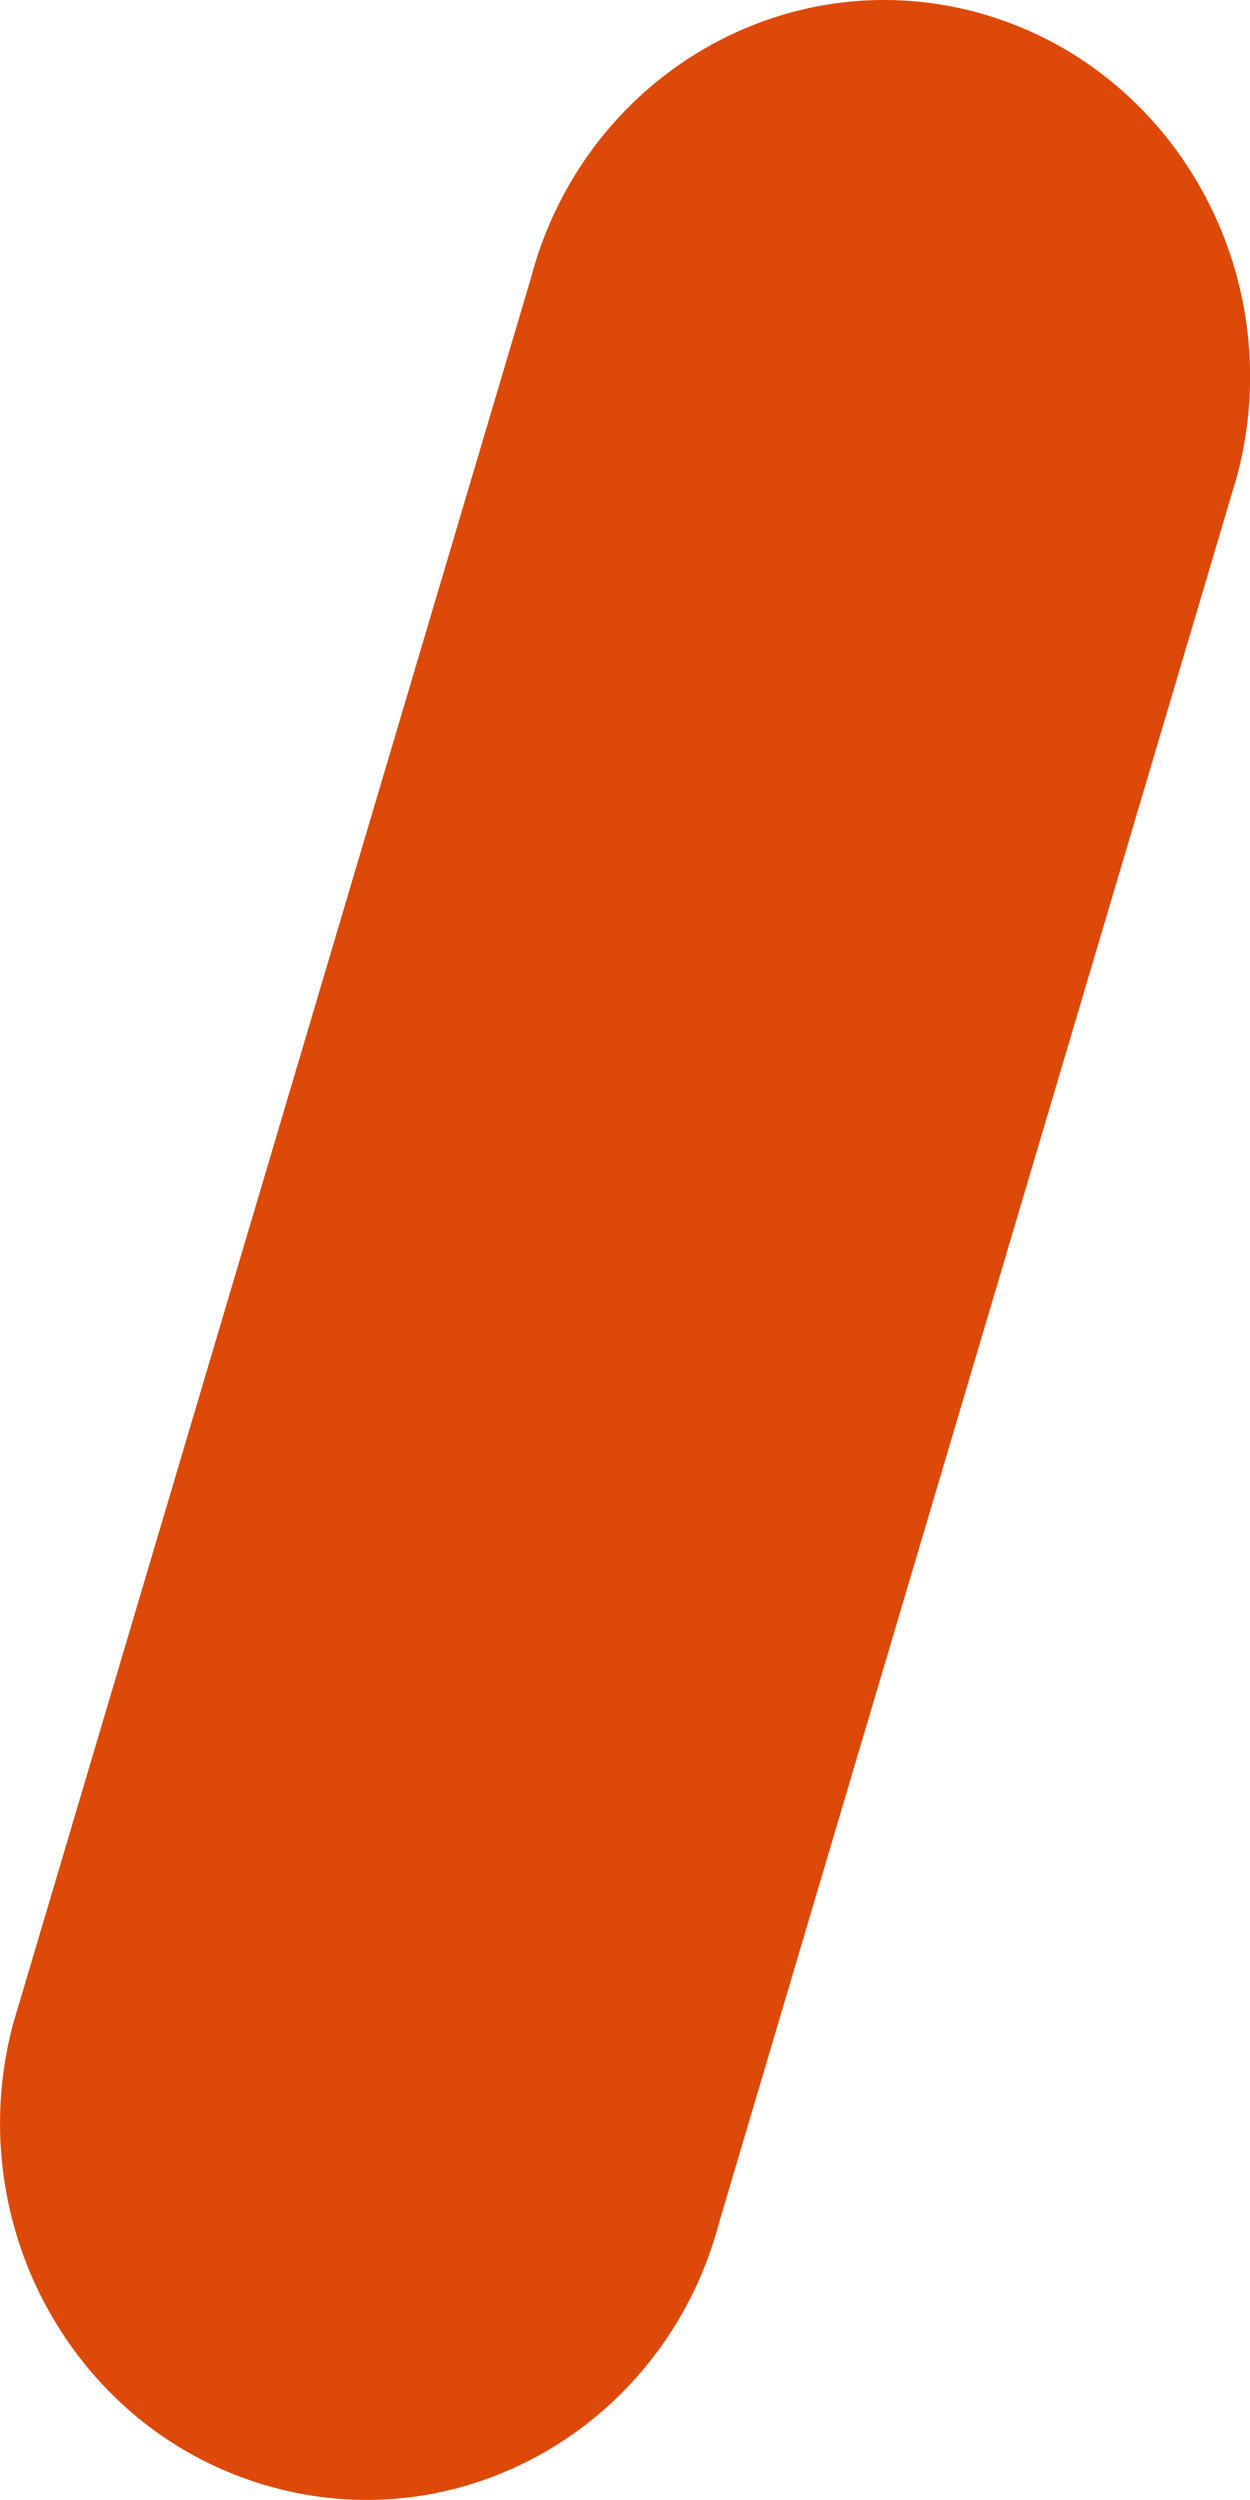   <svg height="5.333" width="2.667" xmlns="http://www.w3.org/2000/svg" preserveAspectRatio="none" viewBox="1.994 2.01 8.011 15.978">
   <path fill="rgb(221, 73, 9)" fill-rule="nonzero" d="M8.266 2.092C9.518 2.437 10.261 3.758 9.925 5.042C9.925 5.042 6.606 16.203 6.606 16.203C6.271 17.488 4.985 18.25 3.733 17.904C2.482 17.561 1.739 16.241 2.075 14.955C2.075 14.955 5.394 3.796 5.394 3.796C5.729 2.512 7.015 1.749 8.266 2.092 Z">
   </path>
  </svg>
